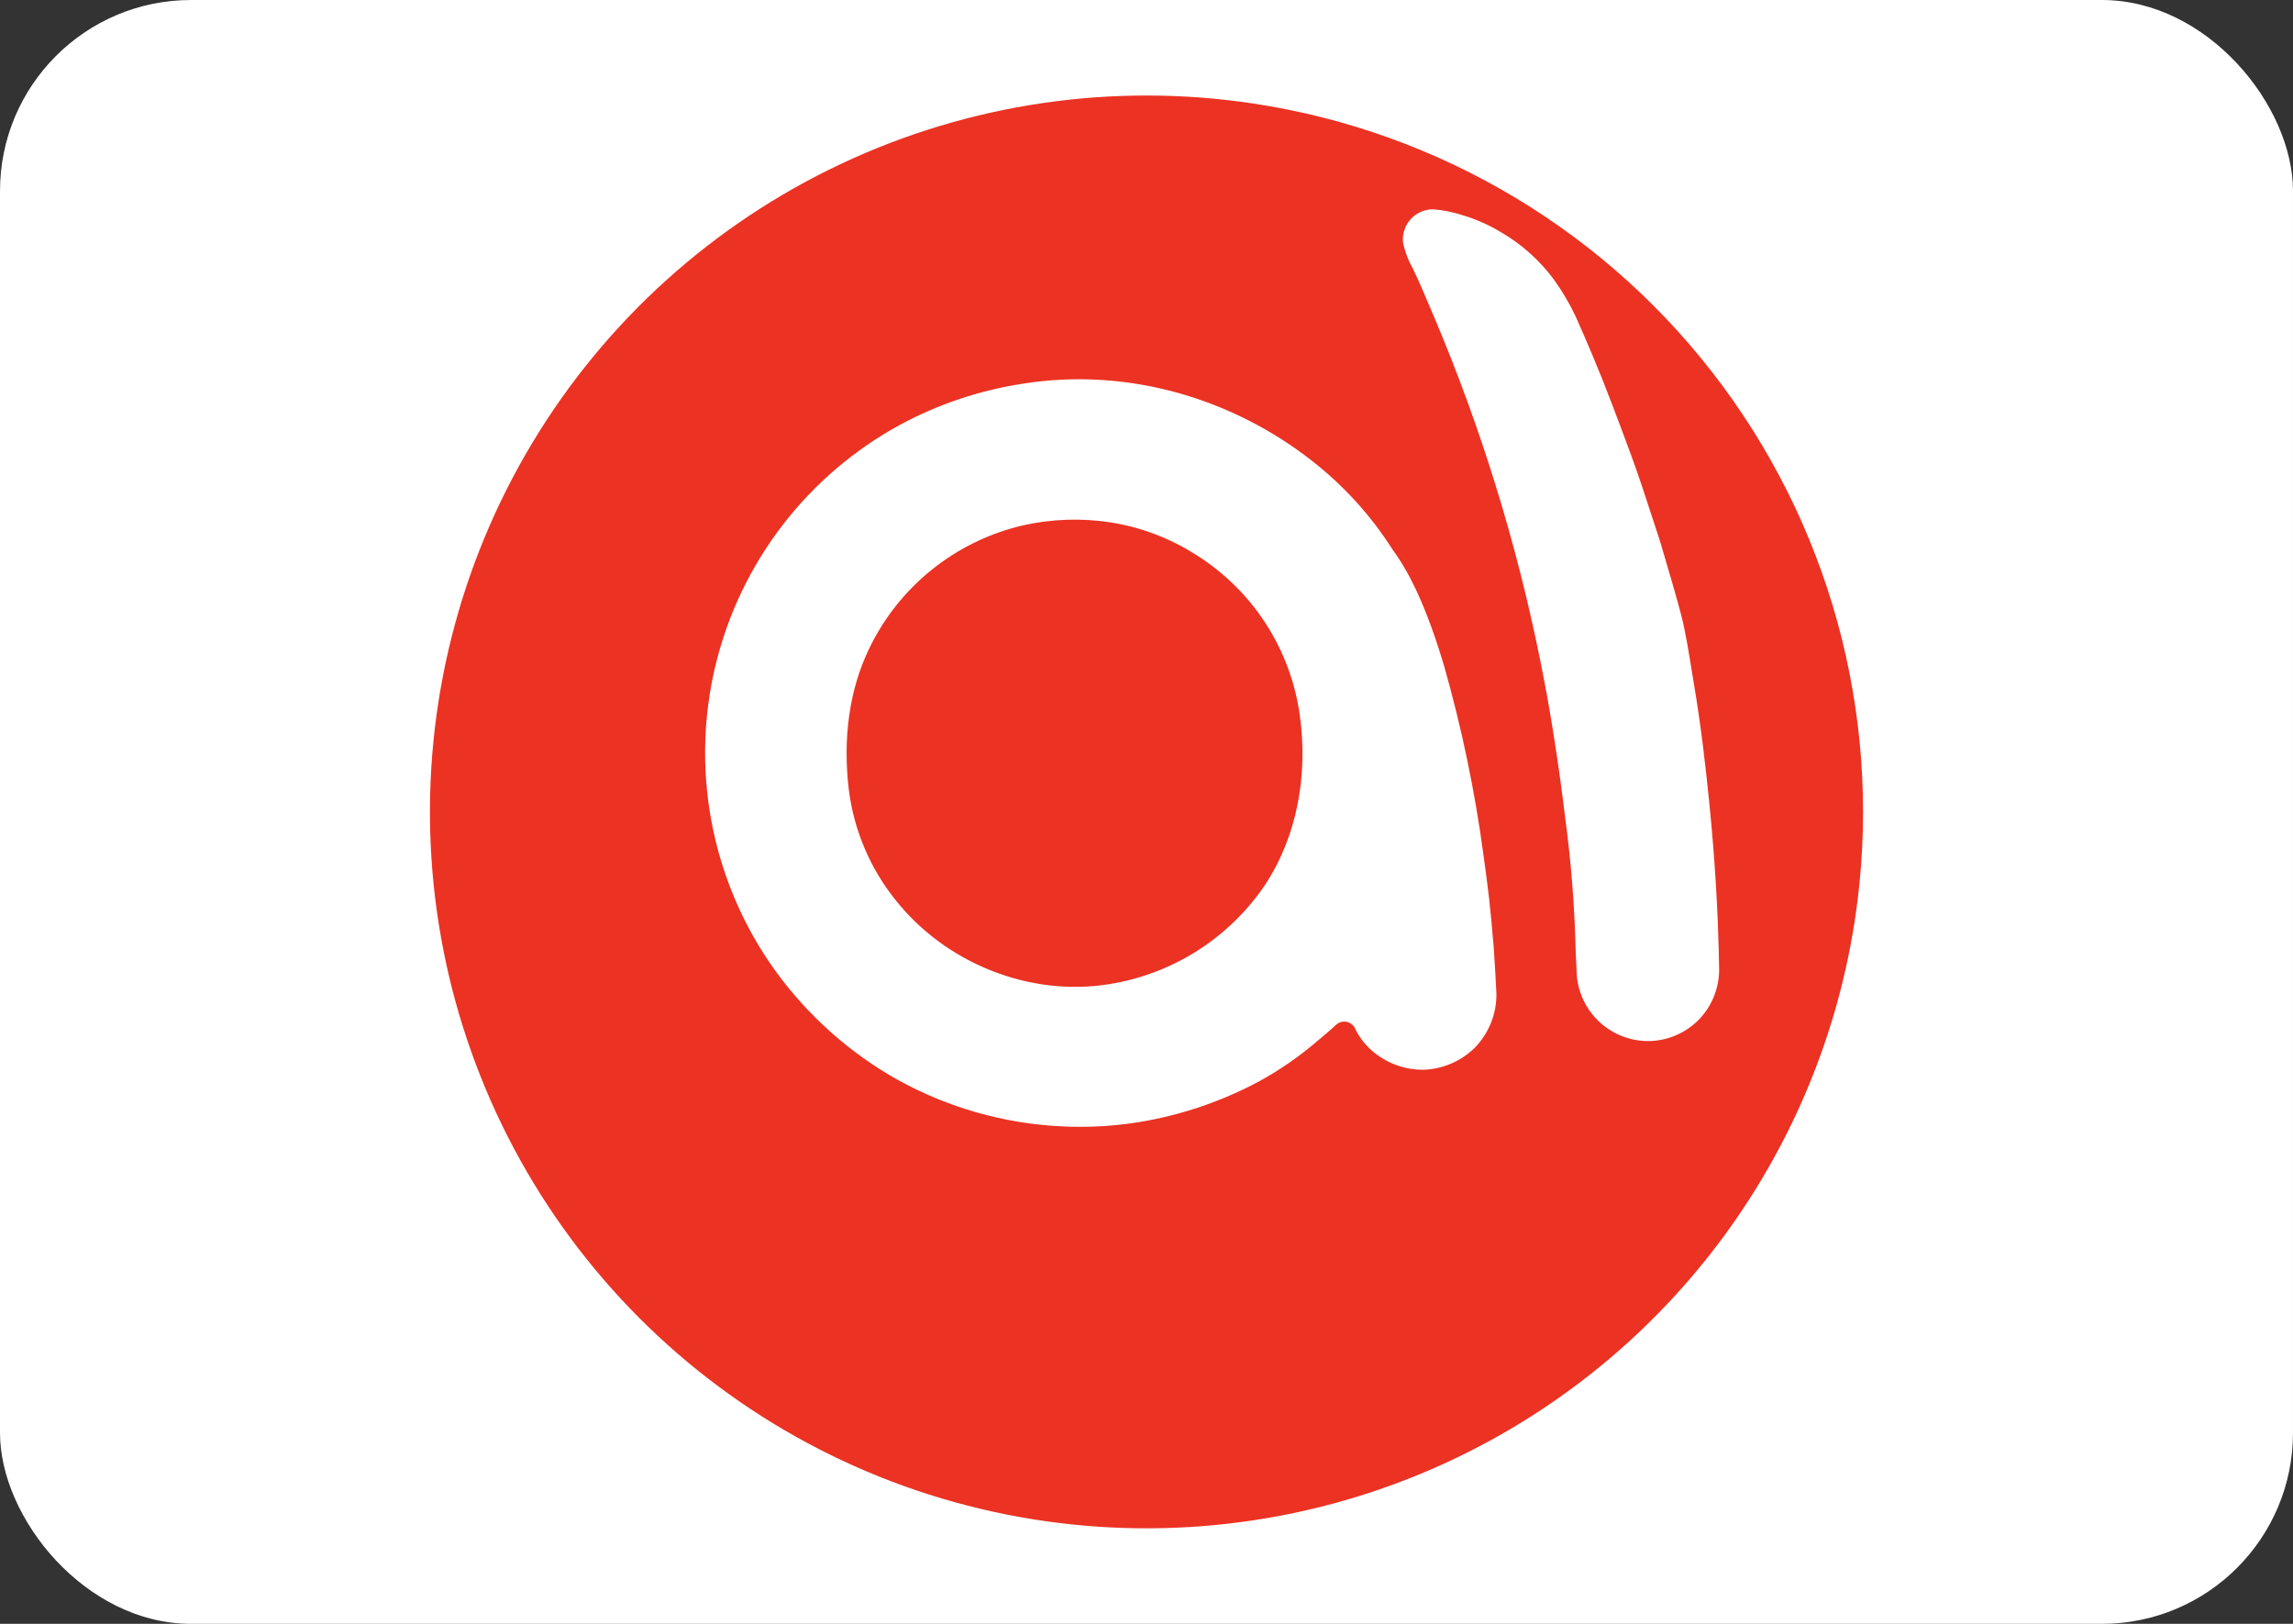 <svg xmlns="http://www.w3.org/2000/svg" fill="none" viewBox="0 0 96 68" height="68" width="96">
<rect x="0" y="0" width="96" height="68" fill="#333333" stroke="none"/>
<g clip-path="url(#clip0_1803_359)">
<rect fill="white" rx="8" height="108" width="108" y="-20" x="-6"></rect>
<path fill="#EB3223" d="M50.042 23.214C48.962 22.528 47.752 22.072 46.487 21.874C45.272 21.688 44.032 21.73 42.832 21.999C41.437 22.323 40.133 22.956 39.017 23.852C37.9 24.748 37 25.884 36.382 27.176C35.563 28.871 35.272 30.926 35.542 33.112C35.758 34.766 36.418 36.331 37.453 37.639C39.568 40.342 43.121 41.762 46.468 41.207C47.771 40.995 49.017 40.52 50.13 39.812C51.243 39.103 52.201 38.175 52.944 37.084C54.313 35.027 54.772 32.439 54.414 29.923C54.22 28.553 53.728 27.242 52.973 26.083C52.218 24.924 51.217 23.945 50.042 23.214Z"></path>
<path fill="#EB3223" d="M52.457 4.333C46.59 3.451 40.592 4.33 35.223 6.857C29.855 9.384 25.356 13.446 22.296 18.53C19.236 23.615 17.753 29.492 18.034 35.419C18.314 41.346 20.346 47.057 23.873 51.829C27.399 56.601 32.262 60.221 37.845 62.229C43.429 64.238 49.482 64.545 55.241 63.113C60.999 61.681 66.203 58.573 70.195 54.183C74.188 49.793 76.788 44.318 77.668 38.449C78.848 30.582 76.855 22.569 72.127 16.171C67.399 9.773 60.324 5.515 52.457 4.333ZM61.73 43.888C61.16 44.443 60.405 44.766 59.61 44.797C58.864 44.805 58.138 44.557 57.553 44.094C57.22 43.832 56.948 43.5 56.756 43.123C56.728 43.041 56.681 42.968 56.617 42.911C56.553 42.853 56.476 42.812 56.392 42.793C56.308 42.774 56.221 42.776 56.138 42.8C56.056 42.824 55.981 42.869 55.92 42.93C55.695 43.144 55.47 43.324 55.23 43.528C54.458 44.2 53.616 44.788 52.719 45.281C51.137 46.128 49.425 46.708 47.653 46.995C46.415 47.192 45.157 47.238 43.907 47.132C41.564 46.94 39.294 46.224 37.265 45.037C35.251 43.842 33.523 42.22 32.203 40.286C30.982 38.479 30.152 36.437 29.767 34.291C29.381 32.144 29.449 29.941 29.965 27.822C30.482 25.704 31.435 23.716 32.765 21.988C34.095 20.259 35.771 18.828 37.687 17.786C39.278 16.928 41.003 16.349 42.789 16.072C47.304 15.349 51.669 16.747 54.913 19.286C56.246 20.323 57.39 21.581 58.297 23.006C58.663 23.522 59.507 24.688 60.455 27.872C61.197 30.476 61.75 33.13 62.109 35.814C62.289 37.099 62.398 37.957 62.537 39.671C62.561 39.973 62.651 41.49 62.651 41.634C62.654 42.477 62.323 43.288 61.73 43.888ZM71.066 42.757C70.512 43.291 69.774 43.591 69.004 43.597C68.209 43.597 67.446 43.281 66.883 42.718C66.321 42.155 66.004 41.392 66.004 40.597L65.972 39.926C65.928 37.99 65.776 36.059 65.516 34.14C65.24 31.873 64.901 29.7 64.483 27.647C63.491 22.731 62.008 17.927 60.056 13.307C59.73 12.549 59.428 11.807 59.141 11.224C58.95 10.887 58.814 10.521 58.738 10.14C58.722 9.966 58.743 9.79 58.799 9.624C58.855 9.458 58.944 9.306 59.062 9.176C59.18 9.047 59.324 8.944 59.484 8.873C59.644 8.802 59.817 8.765 59.992 8.764C60.413 8.795 60.828 8.878 61.228 9.011C61.801 9.18 62.349 9.424 62.859 9.735C63.719 10.237 64.468 10.909 65.059 11.711C65.412 12.2 65.718 12.721 65.975 13.267C66.223 13.828 66.465 14.383 66.703 14.951C67.267 16.294 67.775 17.674 68.284 19.046C68.606 19.922 68.895 20.803 69.184 21.697C69.339 22.168 69.51 22.674 69.643 23.149C69.825 23.792 70.046 24.502 70.237 25.202C70.331 25.549 70.451 25.972 70.524 26.357C70.684 27.131 70.792 27.9 70.92 28.648C71.207 30.33 71.402 32.04 71.552 33.521C71.814 36.092 71.915 38.171 71.957 39.754C71.957 39.928 71.975 40.427 71.975 40.622C71.972 41.02 71.89 41.414 71.734 41.78C71.578 42.147 71.351 42.478 71.066 42.757Z"></path>
</g>
<defs>
<clipPath id="clip0_1803_359">
<rect fill="white" rx="8" height="68" width="96"></rect>
</clipPath>
</defs>
</svg>
